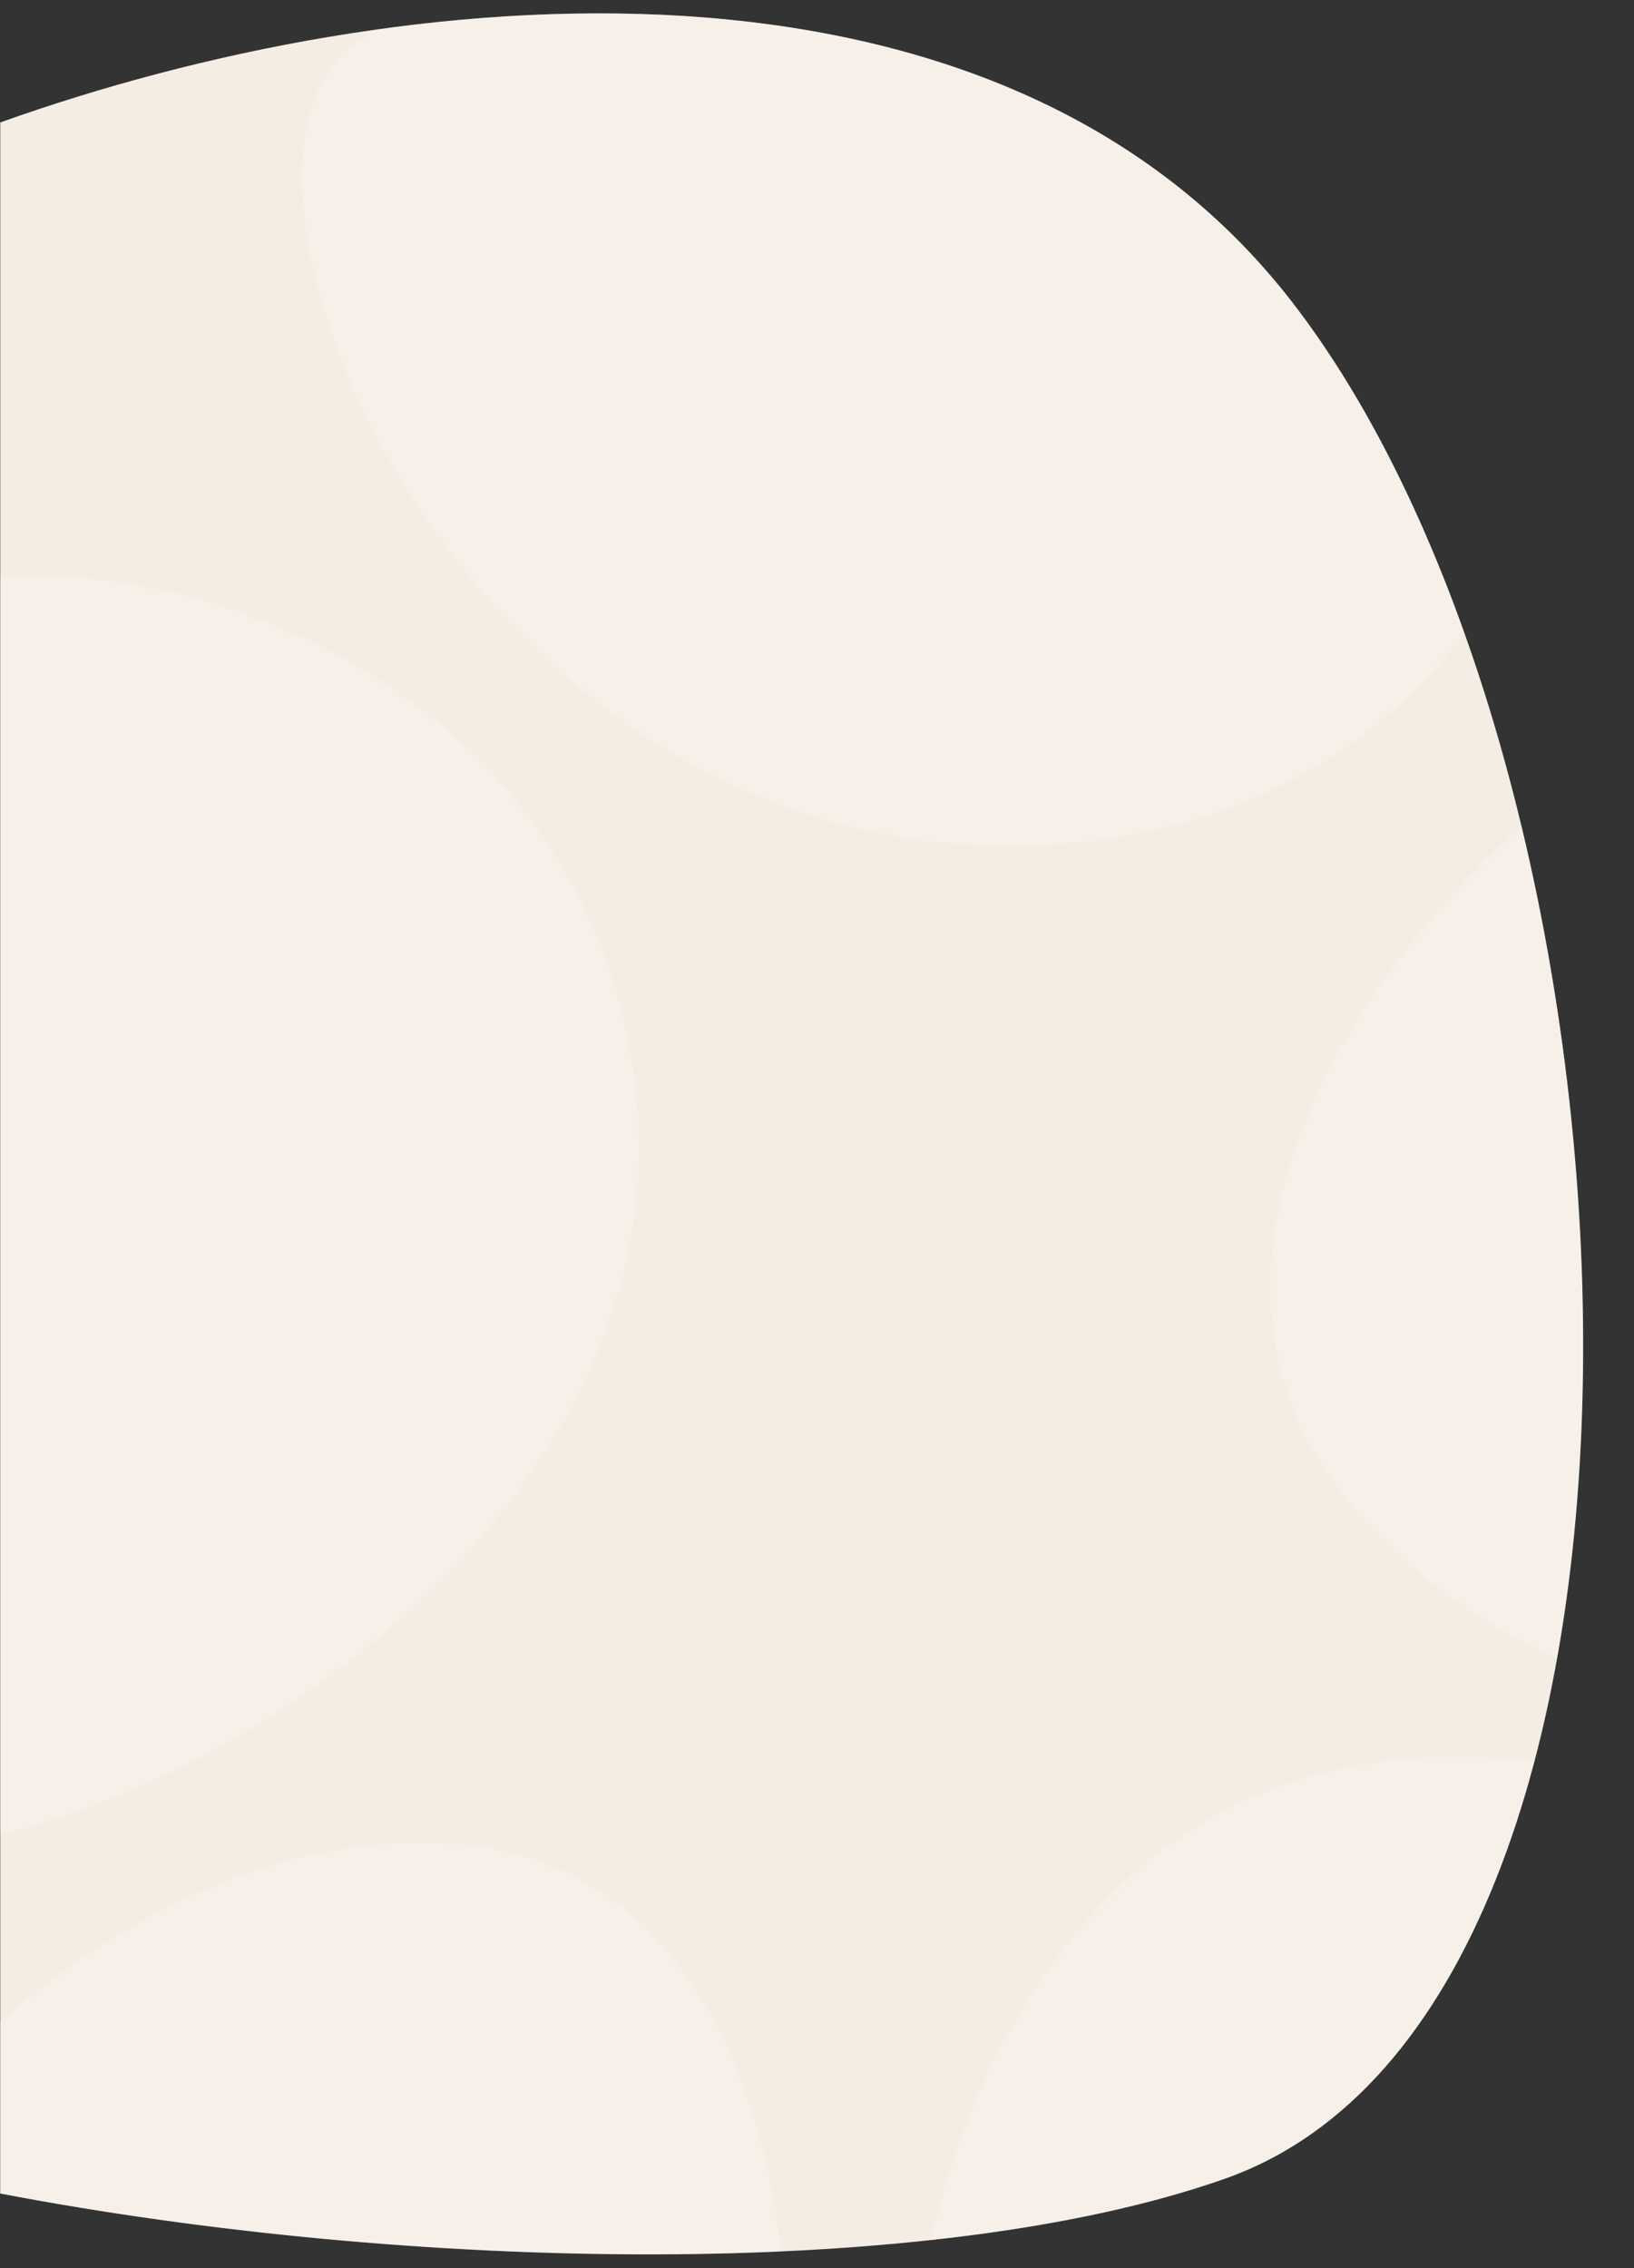 <svg version="1.1" id="Layer_1" xmlns="http://www.w3.org/2000/svg" xmlns:xlink="http://www.w3.org/1999/xlink" x="0px" y="0px"
	 viewBox="0 0 614 852" style="enable-background:new 0 0 614 852;" xml:space="preserve">
<rect x="0" y="0" width="614" height="852" fill="#333333" stroke="none"/>
<style type="text/css">
	.st0{fill:#F4EDE4;}
	.st1{opacity:0.3;}
	.st2{fill:#FFF9F6;}
</style>
<g>
	<path class="st0" d="M0.1,46v778c153.9,29.4,349.9,33.4,460.3-5.6c184.9-65.4,165.4-523.9,25-705.1C374.8-29.4,150.1-7.6,0.1,46z"
		/>
	<g class="st1">
		<path class="st2" d="M506.9,564.3c21.2,25.7,48.2,45,78.1,58.8c17.1-95.3,11.4-210.3-13.3-312.8C495.8,379,441,484.7,506.9,564.3z
			"/>
		<path class="st2" d="M293.5,845.8c-8.4-76.3-44.8-147.1-121.5-153.1c-63.4-4.9-124.2,24.8-172,67V824
			C92,841.6,198.8,850.1,293.5,845.8z"/>
		<path class="st2" d="M127.1,21.9c-51.2,58.4,46.4,281.6,232.7,295c90.1,6.5,154.5-30.6,190.5-79c-17.2-48.2-39-91.1-64.9-124.6
			C406.3,11.2,268.8-6.6,142,11C135.8,14.2,130.7,17.8,127.1,21.9z"/>
		<path class="st2" d="M576.7,661c-9.5-0.5-19.1-0.8-29.1-0.9C432,658.9,371,749.8,349.8,841.5c41.7-4.6,79.5-12.1,110.5-23.1
			C518.5,797.8,556.4,738.4,576.7,661z"/>
		<path class="st2" d="M0.1,689.1c106.1-25.3,251.1-132.8,239.2-274C227.5,275.8,98.3,211.7,0.1,216.3V689.1z"/>
	</g>
</g>
</svg>
